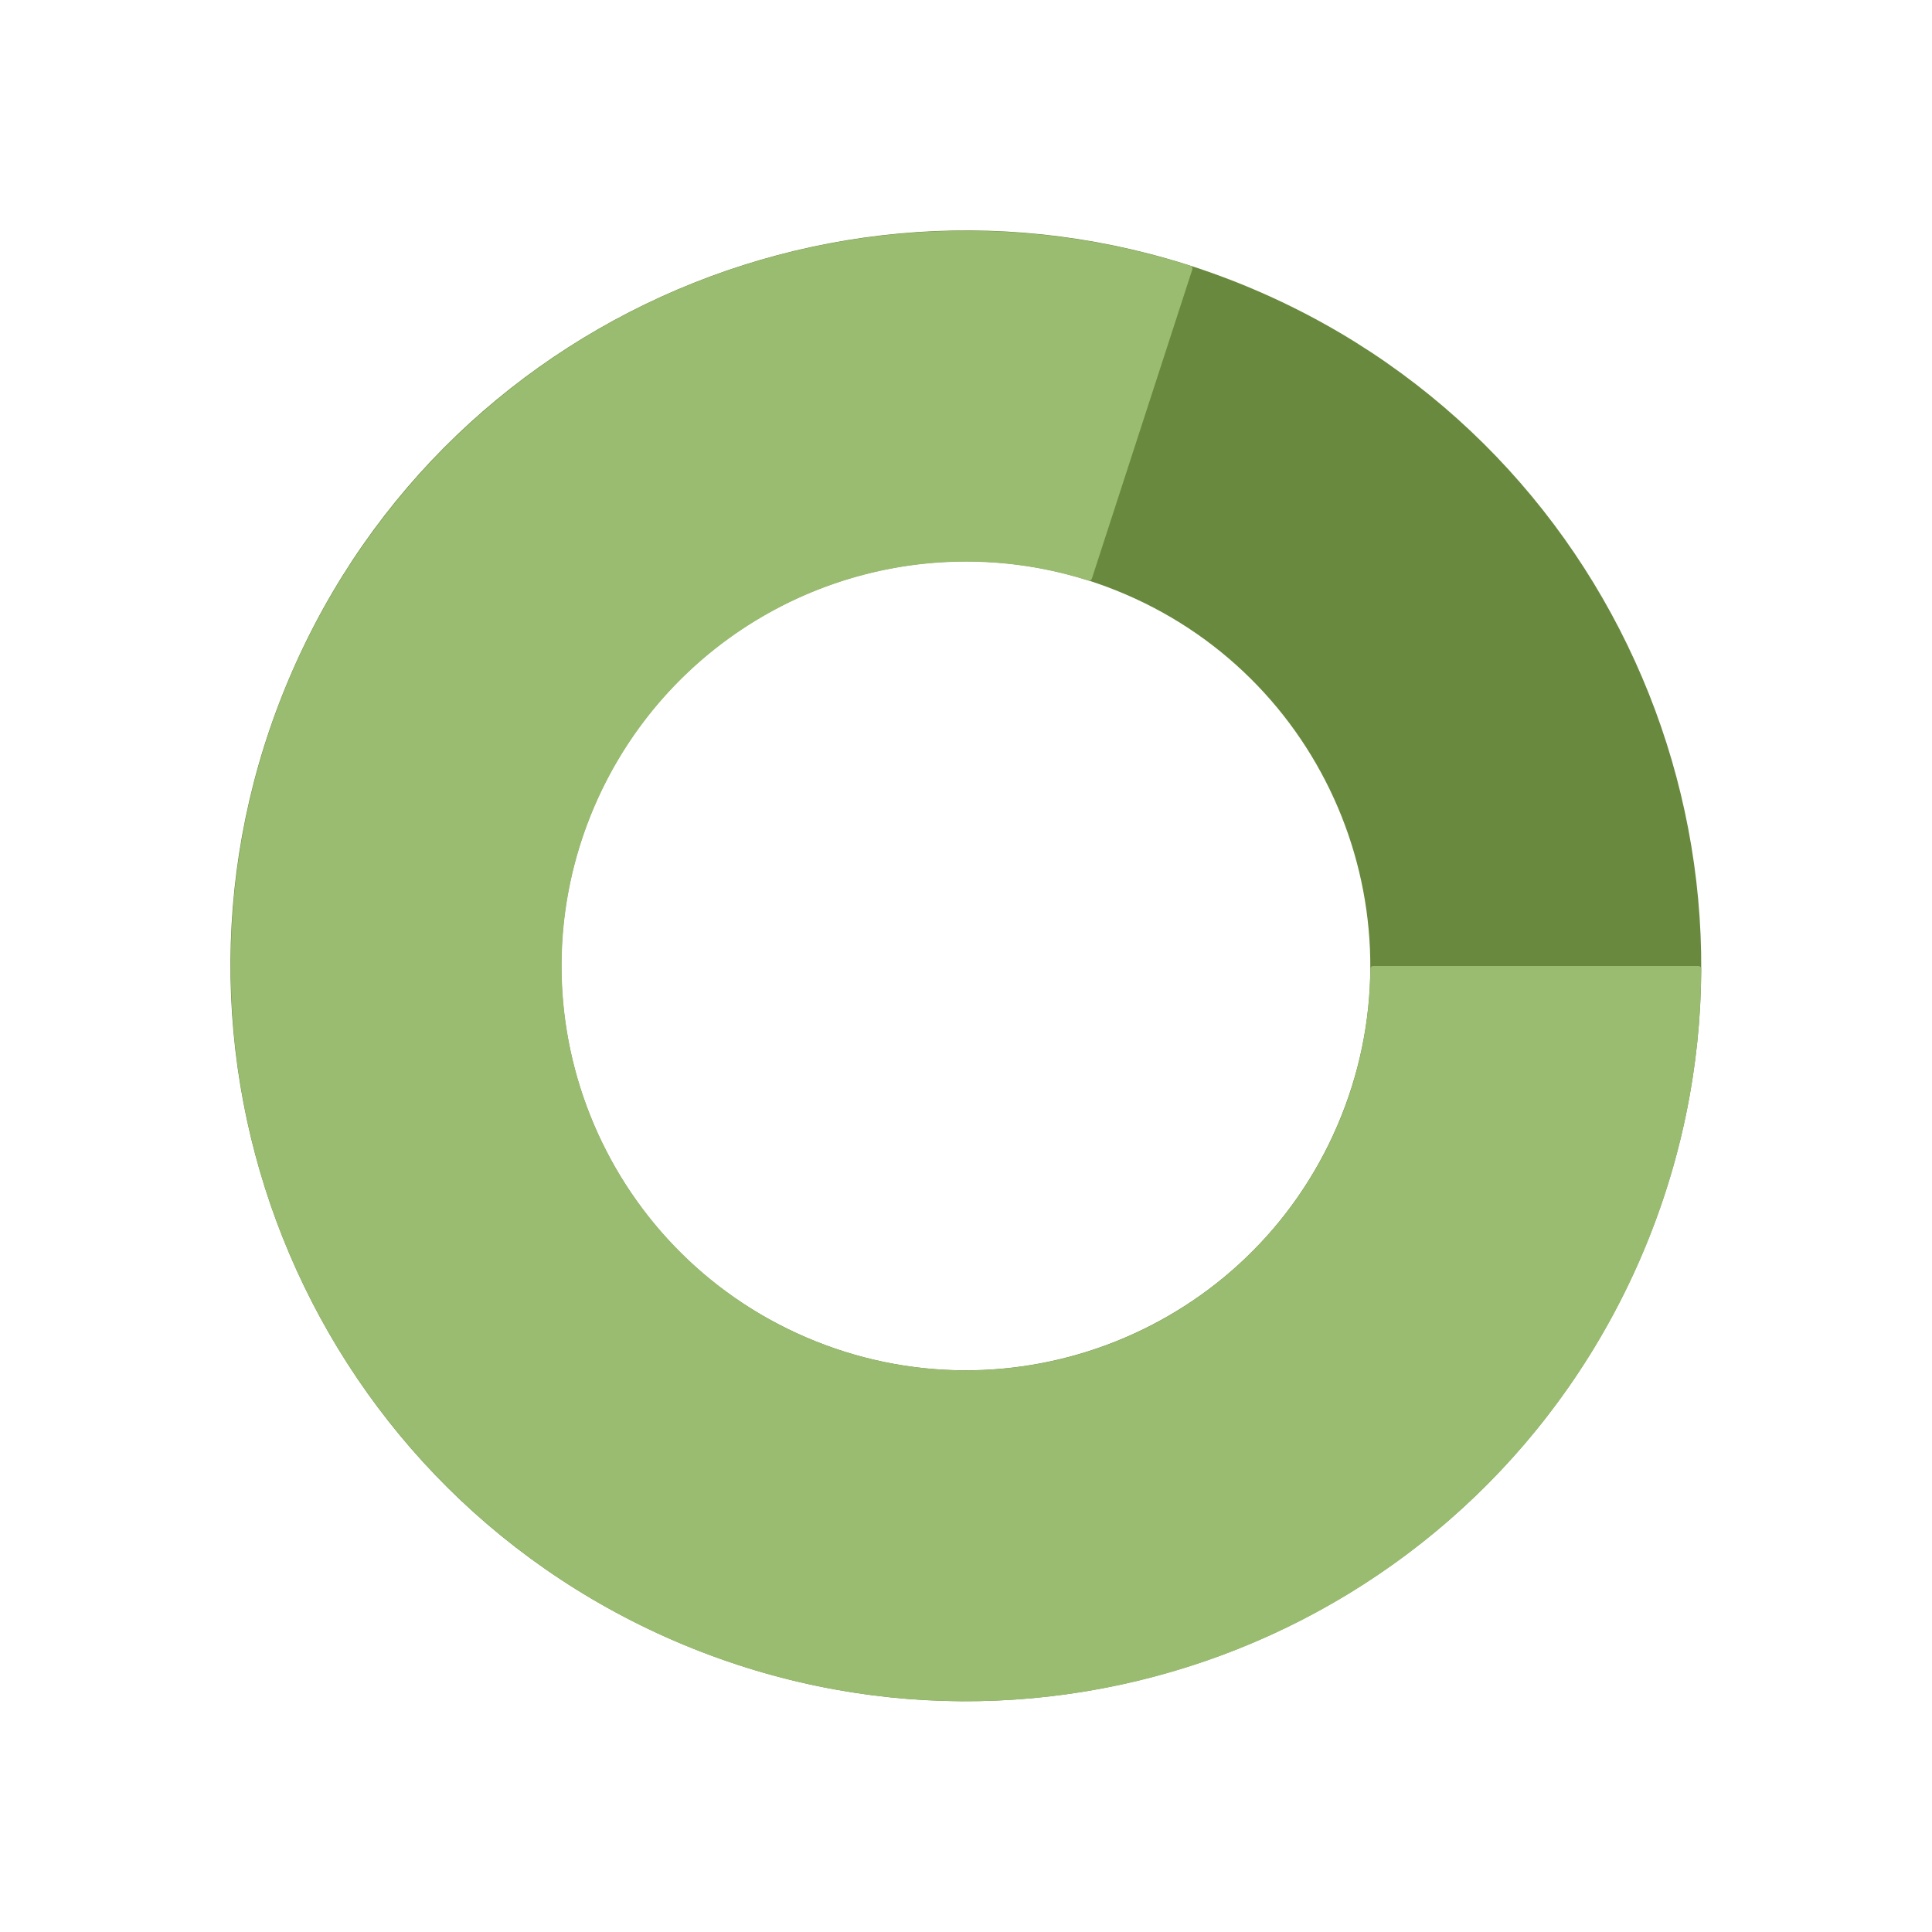 <?xml version="1.0" encoding="UTF-8"?> <svg xmlns="http://www.w3.org/2000/svg" width="3491" height="3491" viewBox="0 0 3491 3491" fill="none"><path d="M2965.73 2269.84C2675.98 2943.91 1894.65 3255.47 1220.57 2965.73C546.498 2675.98 234.939 1894.65 524.686 1220.57C814.434 546.497 1595.77 234.937 2269.84 524.685C2943.92 814.432 3255.48 1595.76 2965.73 2269.84ZM1073.92 1456.66C914.56 1827.4 1085.92 2257.13 1456.66 2416.49C1827.4 2575.85 2257.13 2404.5 2416.49 2033.75C2575.85 1663.01 2404.5 1233.28 2033.76 1073.92C1663.01 914.558 1233.28 1085.92 1073.92 1456.66Z" fill="#68893E"></path><path d="M3069 1745.5C3071.76 1745.5 3074 1747.74 3073.99 1750.5C3072.94 2029.3 2984.2 2300.75 2820.28 2526.37C2655.37 2753.34 2422.85 2922.28 2156.03 3008.98C1889.21 3095.67 1601.79 3095.67 1334.97 3008.98C1068.15 2922.28 835.625 2753.34 670.721 2526.37C505.817 2299.4 417 2026.05 417 1745.5C417 1464.95 505.817 1191.6 670.721 964.627C835.625 737.656 1068.15 568.717 1334.97 482.021C1600.21 395.842 1885.79 395.329 2151.27 480.484C2153.9 481.328 2155.34 484.15 2154.48 486.777L1972.84 1045.83C1971.98 1048.46 1969.16 1049.89 1966.53 1049.06C1821.12 1002.91 1664.87 1003.42 1519.71 1050.59C1372.96 1098.27 1245.07 1191.19 1154.37 1316.02C1063.67 1440.85 1014.82 1591.2 1014.82 1745.5C1014.82 1899.8 1063.67 2050.15 1154.37 2174.98C1245.07 2299.81 1372.96 2392.73 1519.71 2440.41C1666.46 2488.1 1824.54 2488.1 1971.29 2440.41C2118.04 2392.73 2245.93 2299.81 2336.63 2174.98C2426.35 2051.5 2475.11 1903.05 2476.16 1750.5C2476.18 1747.74 2478.41 1745.5 2481.17 1745.5H3069Z" fill="#9ABC70"></path></svg> 